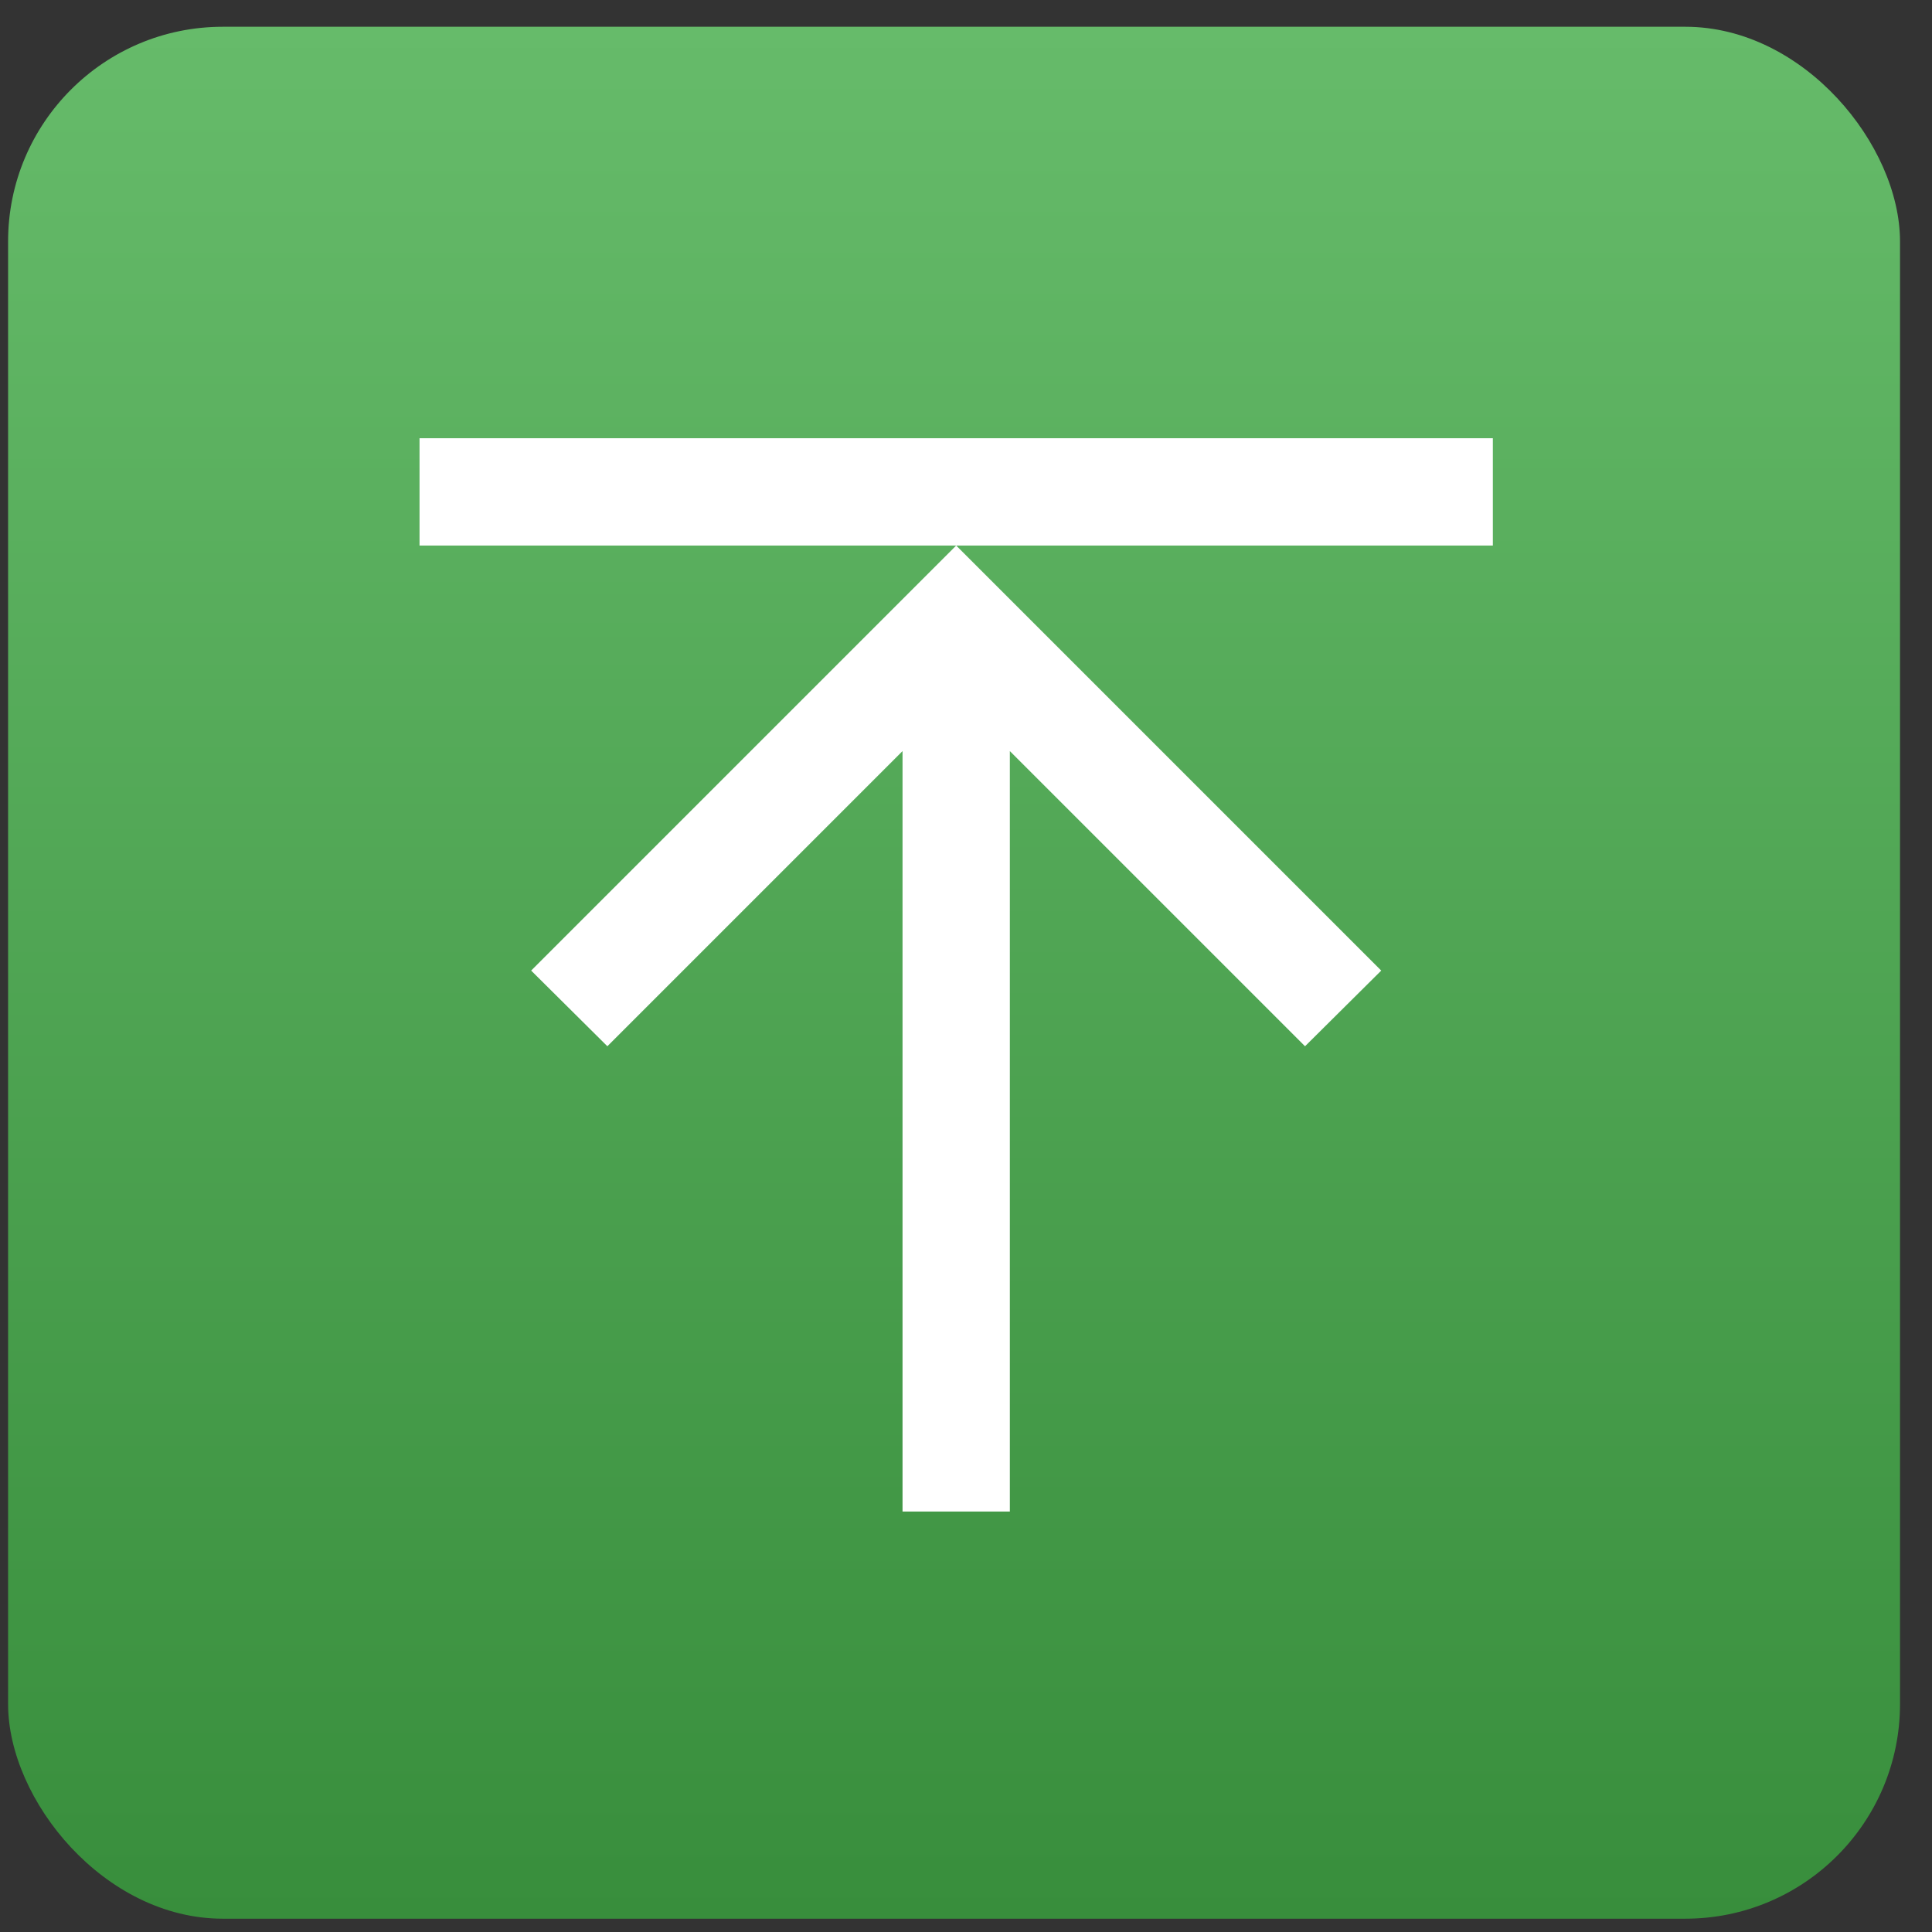 <svg width="54" height="54" viewBox="0 0 54 54" fill="none" xmlns="http://www.w3.org/2000/svg">
<rect x="0" y="0" width="54" height="54" fill="#333333" stroke="none"/>
<rect x="0.226" y="0.748" width="52.88" height="52.88" rx="6" fill="url(#paint0_linear_1229_280273)"/>
<path d="M14.846 27.128L26.726 15.248L38.606 27.128L36.476 29.243L28.226 20.993V42.248H25.226V20.993L16.976 29.243L14.846 27.128ZM26.726 15.248H41.726V12.248H11.726V15.248H26.726Z" fill="white"/>
<defs>
<linearGradient id="paint0_linear_1229_280273" x1="26.666" y1="0.748" x2="26.666" y2="53.628" gradientUnits="userSpaceOnUse">
<stop stop-color="#66BB6A"/>
<stop offset="1" stop-color="#388E3C"/>
</linearGradient>
</defs>
</svg>
